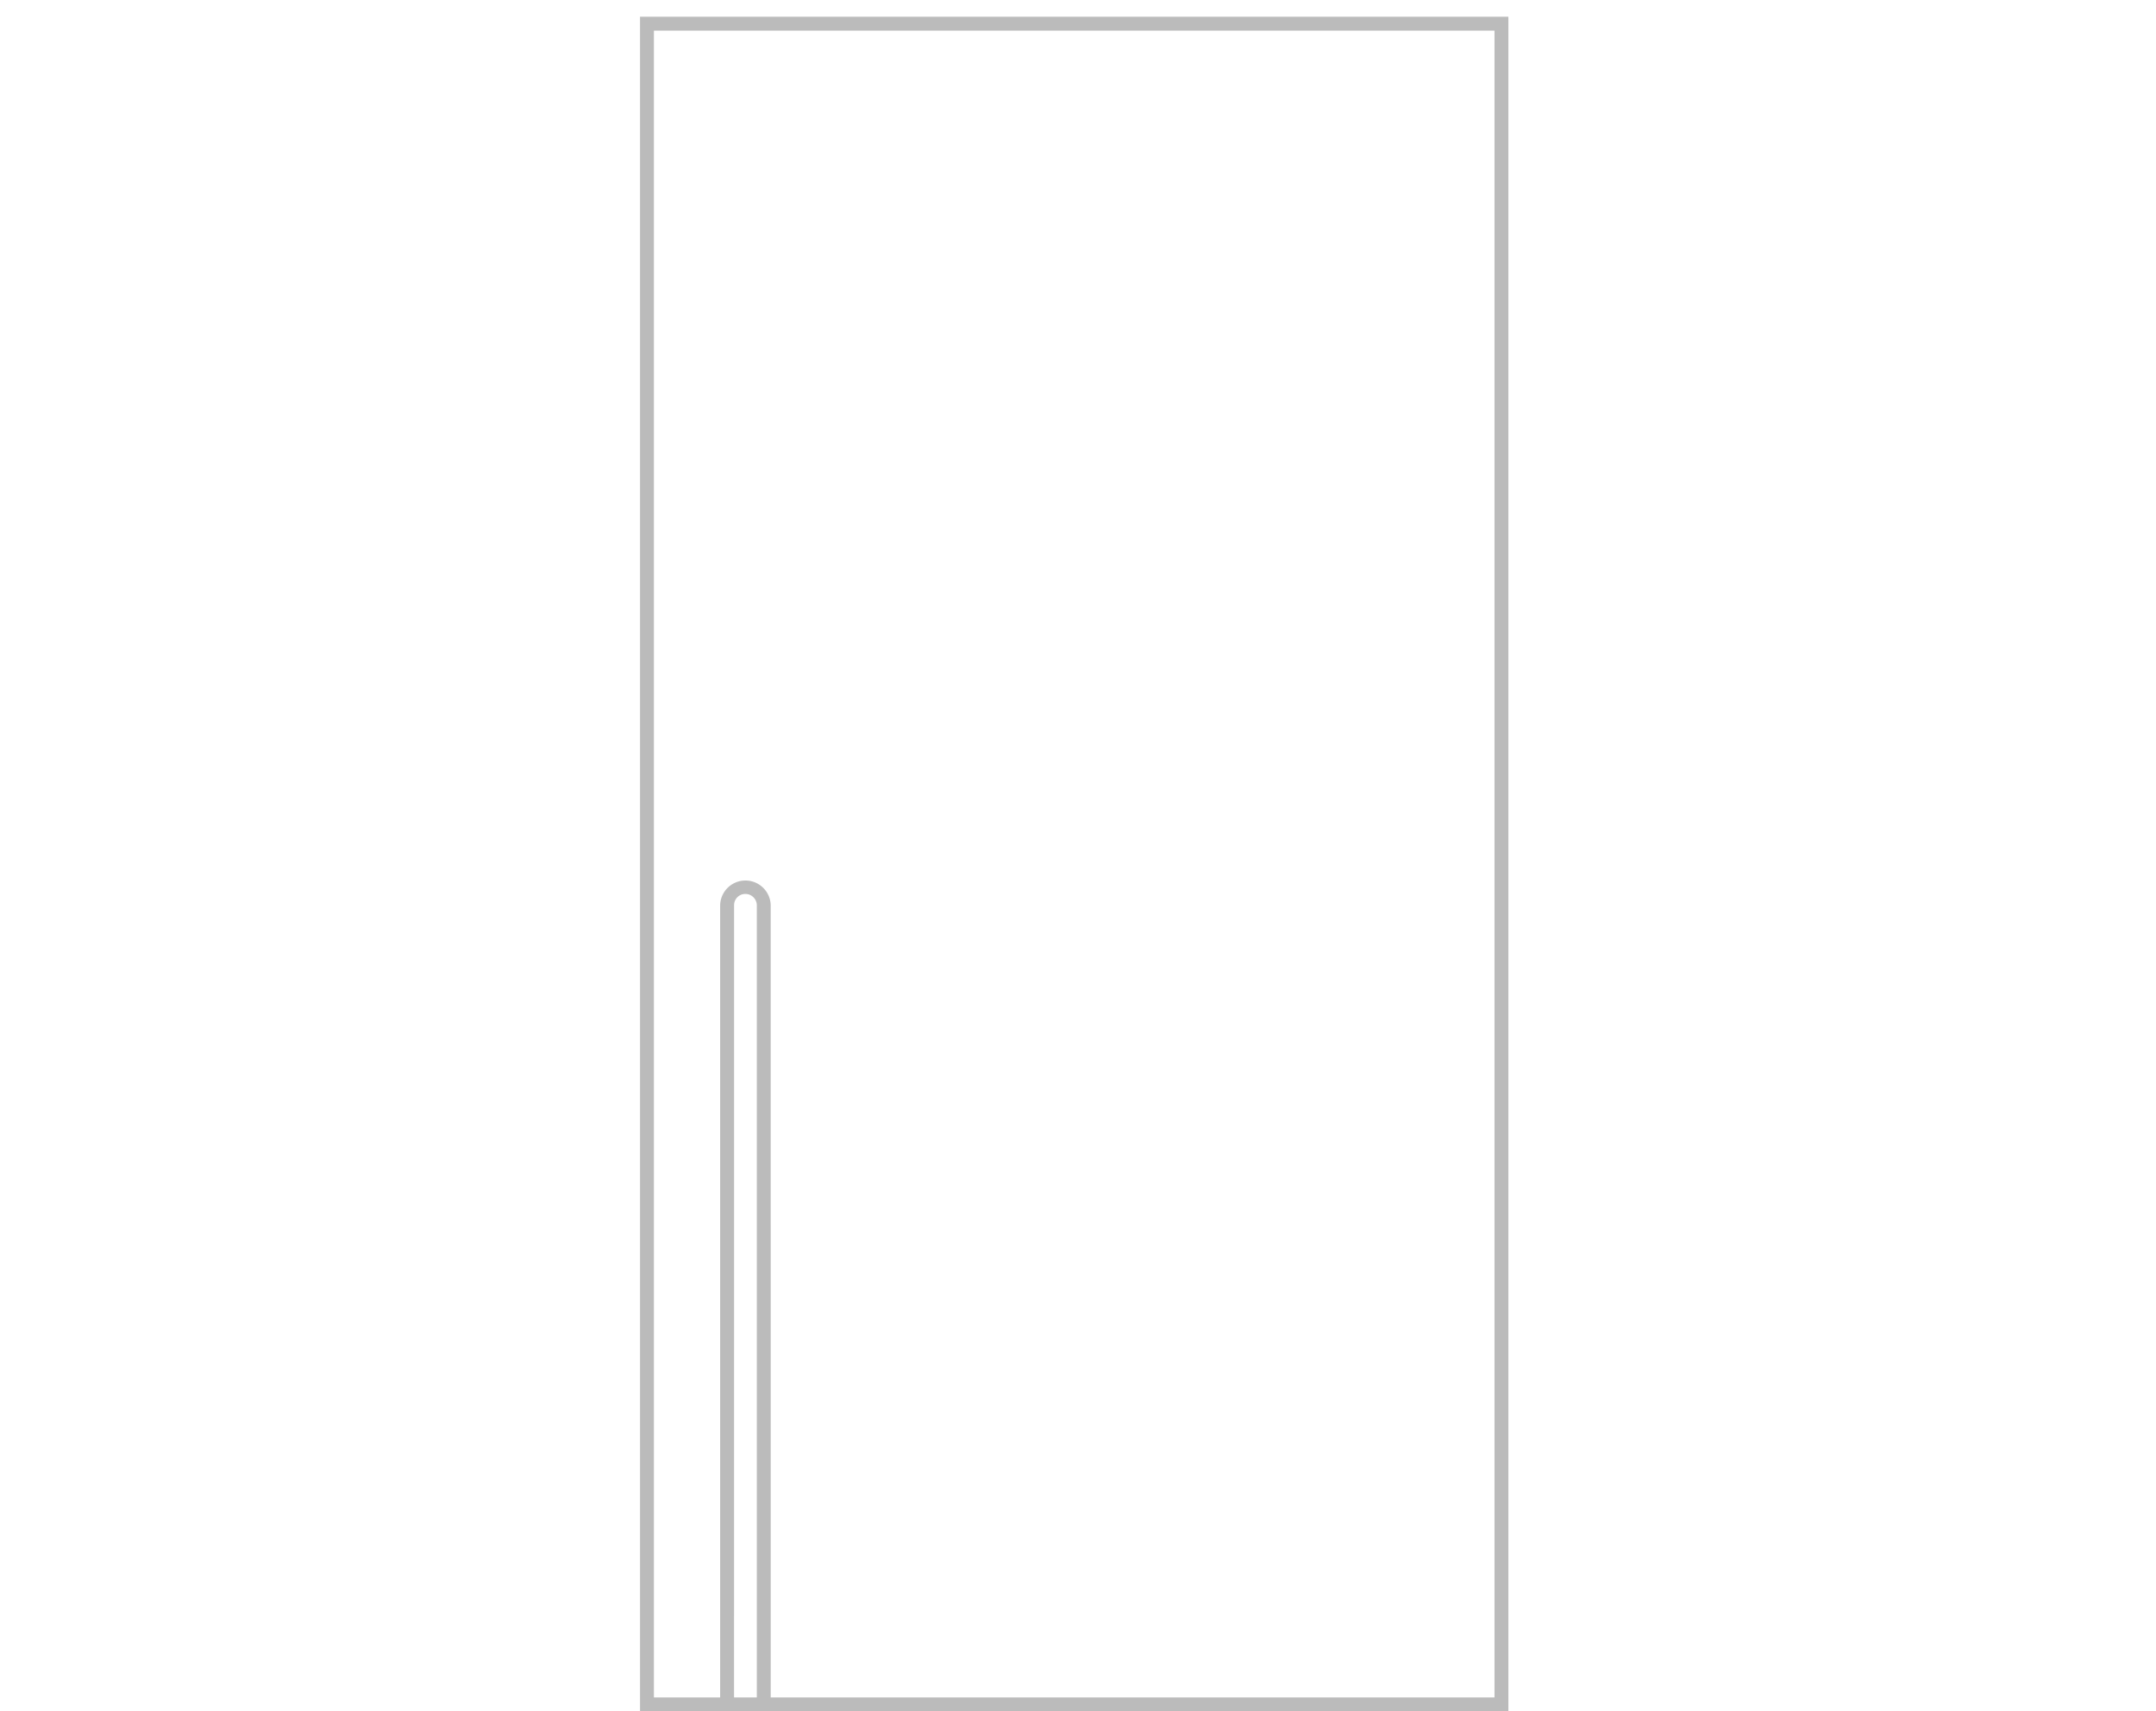 <svg xmlns="http://www.w3.org/2000/svg" width="692.27" height="549.492" viewBox="0 0 692.27 549.492">
  <g id="组_4463" data-name="组 4463" transform="translate(-15224 5733)">
    <g id="xbox_series_x" transform="translate(17393 -6173)">
      <g id="xbox_series_x-2" data-name="xbox_series_x" transform="translate(373.146 1343.871)">
        <path id="路径_1888" data-name="路径 1888" d="M418.171,1106.356H689.078v-536.2H418.171Zm274.368,3.463H414.71V566.7H692.539Z" transform="translate(-2750.856 -1464.697)" fill="#bbb" stroke="#bbb" stroke-width="1" fill-rule="evenodd"/>
        <path id="路径_1889" data-name="路径 1889" d="M432.549,858.732h-3.463V602.339a4.182,4.182,0,0,0-4.172-4.155,4.1,4.1,0,0,0-4.133,4.143l-.01,256.4h-3.463V602.655a7.619,7.619,0,0,1,15.235-.325Z" transform="translate(-2727.722 -1215.519)" fill="#bbb" stroke="#bbb" stroke-width="1" fill-rule="evenodd"/>
      </g>
    </g>
    <rect id="矩形_173" data-name="矩形 173" width="692.27" height="548.99" transform="translate(15224 -5733)" fill="#fff" opacity="0"/>
  </g>
</svg>
